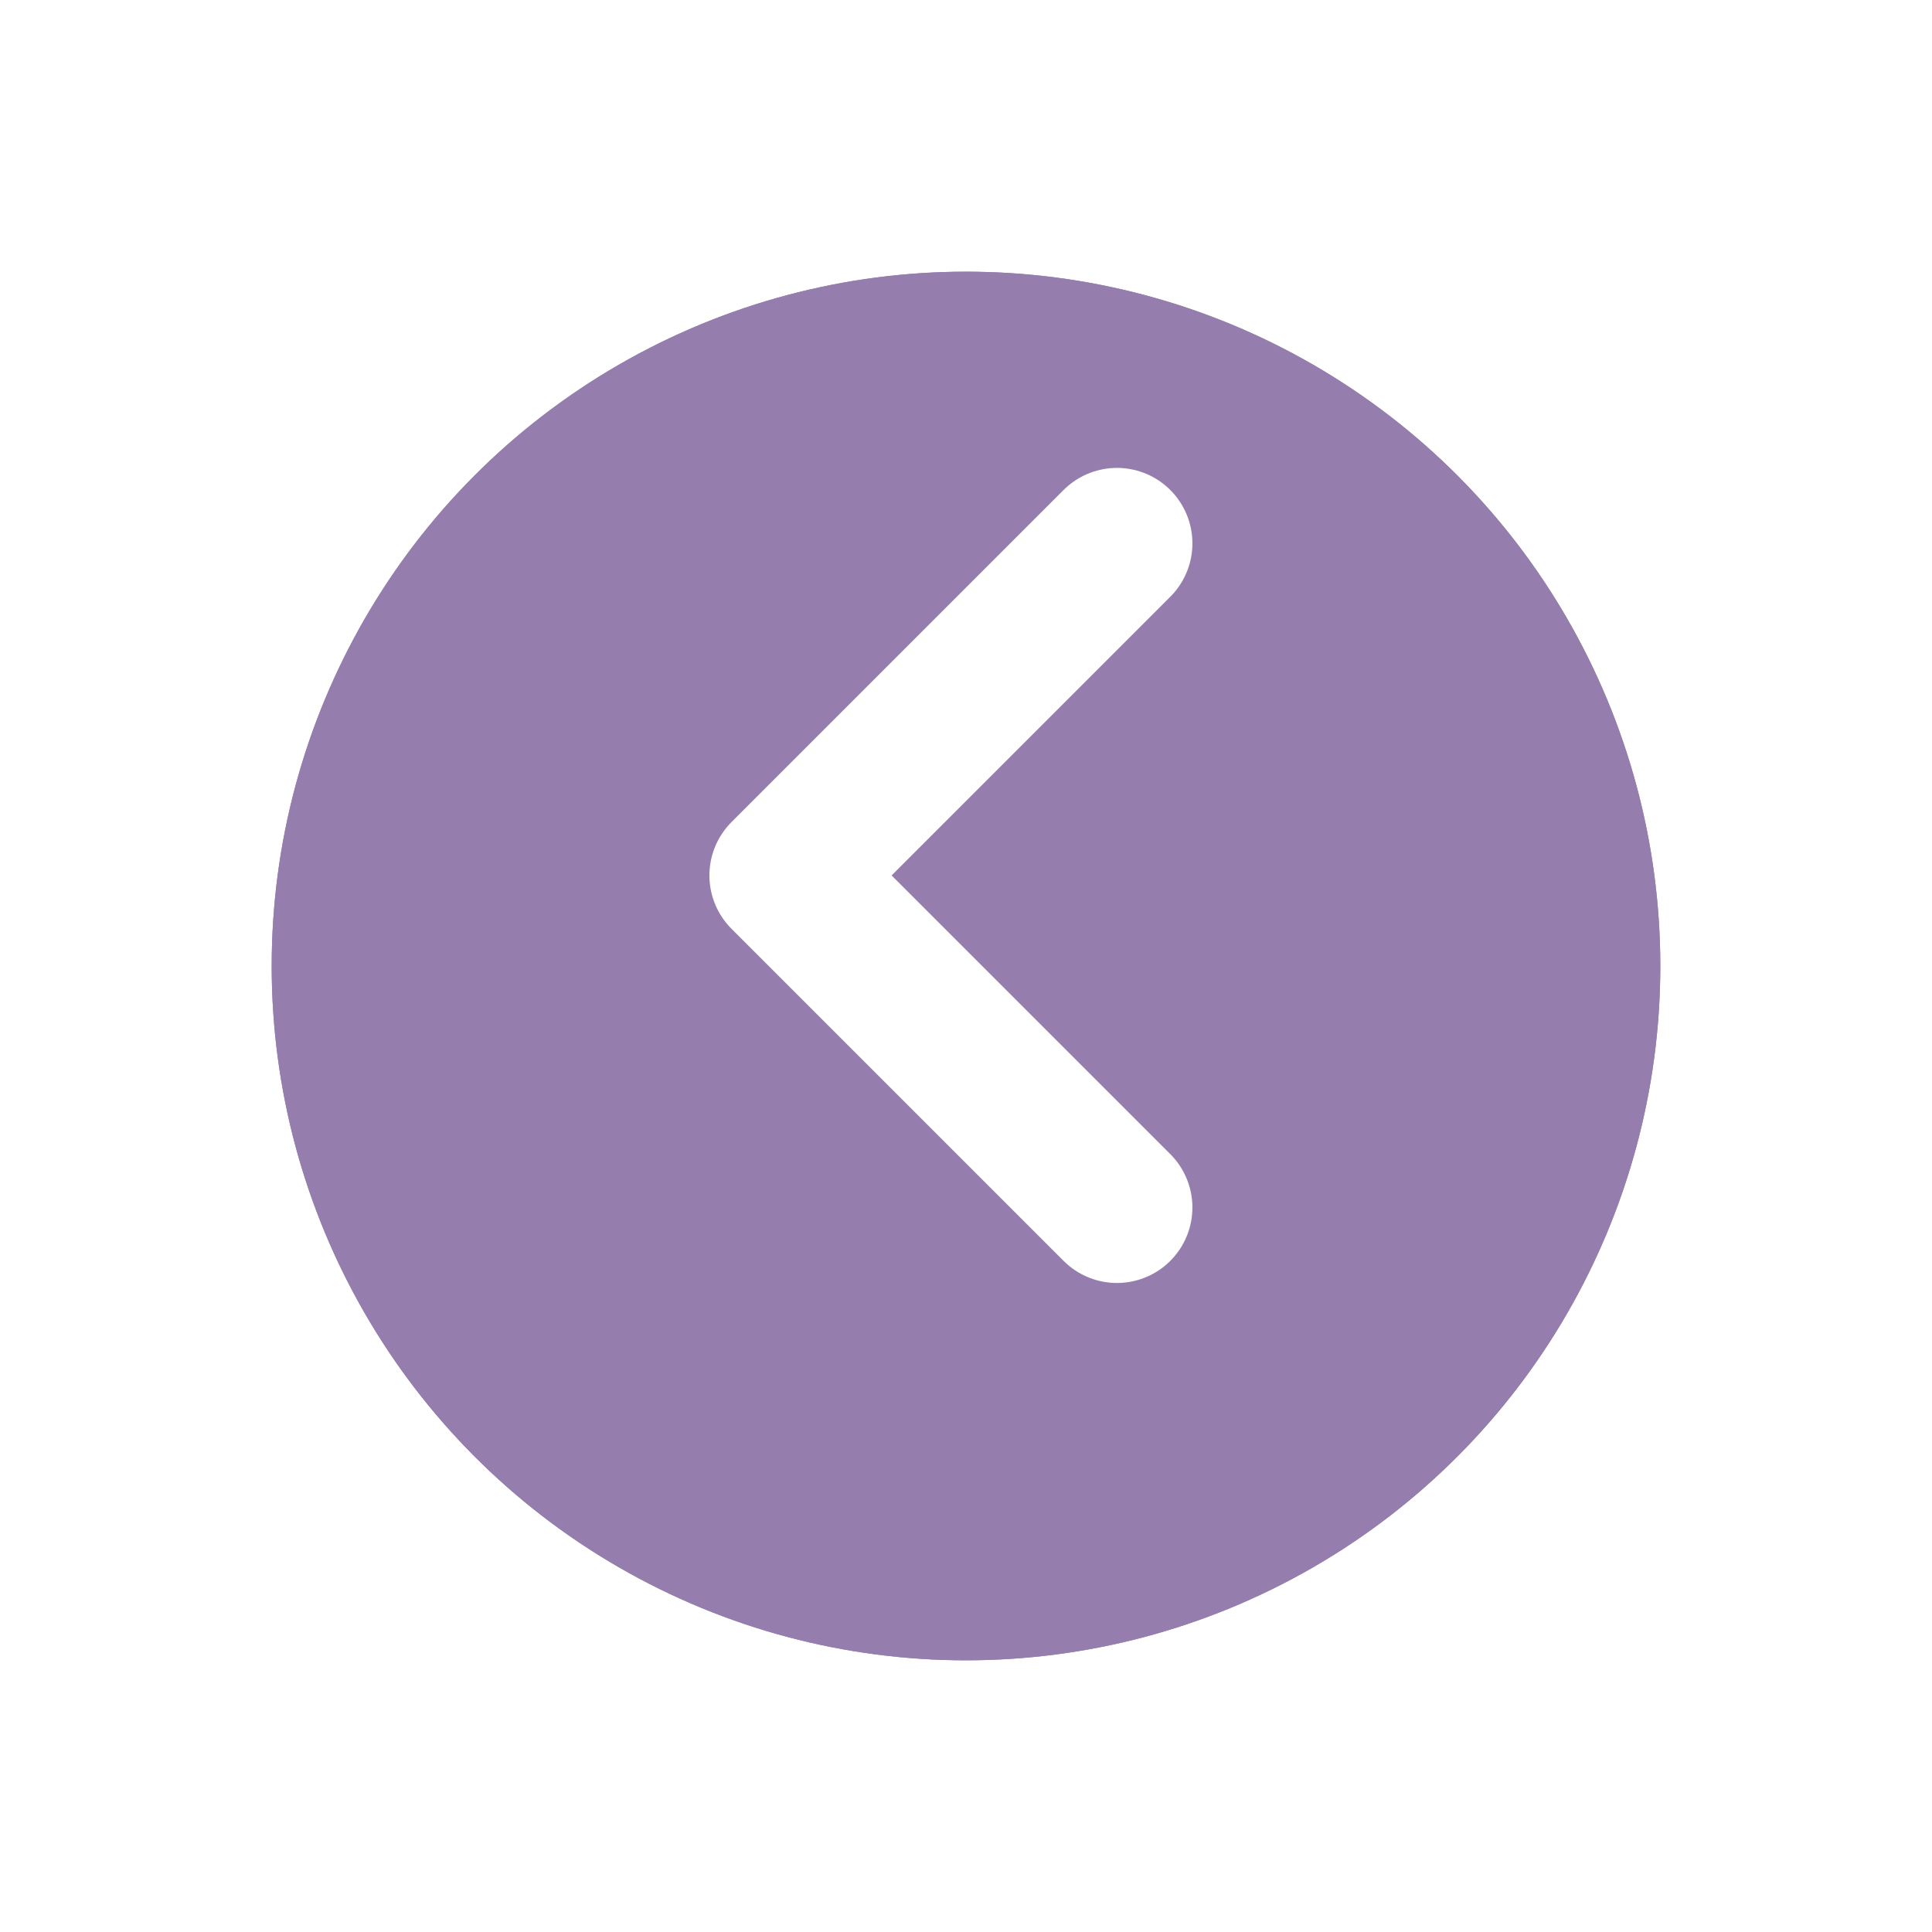 <svg xmlns="http://www.w3.org/2000/svg" xmlns:xlink="http://www.w3.org/1999/xlink" width="64" height="64" viewBox="0 0 64 64">
  <defs>
    <filter id="Ellipse_388" x="0" y="0" width="64" height="64" filterUnits="userSpaceOnUse">
      <feOffset dy="3" input="SourceAlpha"/>
      <feGaussianBlur stdDeviation="3" result="blur"/>
      <feFlood flood-opacity="0.161"/>
      <feComposite operator="in" in2="blur"/>
      <feComposite in="SourceGraphic"/>
    </filter>
    <filter id="Ellipse_526" x="0" y="0" width="64" height="64" filterUnits="userSpaceOnUse">
      <feOffset dy="3" input="SourceAlpha"/>
      <feGaussianBlur stdDeviation="3" result="blur-2"/>
      <feFlood flood-opacity="0.161"/>
      <feComposite operator="in" in2="blur-2"/>
      <feComposite in="SourceGraphic"/>
    </filter>
  </defs>
  <g id="Group_1054" data-name="Group 1054" transform="translate(-28 -1100)">
    <g transform="matrix(1, 0, 0, 1, 28, 1100)" filter="url(#Ellipse_388)">
      <circle id="Ellipse_388-2" data-name="Ellipse 388" cx="23" cy="23" r="23" transform="translate(9 6)" fill="#957eae"/>
    </g>
    <path id="Icon_feather-chevron-left" data-name="Icon feather-chevron-left" d="M24.5,31l-11-11,11-11" transform="translate(40.5 1109)" fill="none" stroke="#fff" stroke-linecap="round" stroke-linejoin="round" stroke-width="5"/>
    <g transform="matrix(1, 0, 0, 1, 28, 1100)" filter="url(#Ellipse_526)">
      <circle id="Ellipse_526-2" data-name="Ellipse 526" cx="23" cy="23" r="23" transform="translate(9 6)" fill="#957eae"/>
    </g>
    <path id="Icon_feather-chevron-left-2" data-name="Icon feather-chevron-left" d="M24.5,31l-11-11,11-11" transform="translate(40.5 1109)" fill="none" stroke="#fff" stroke-linecap="round" stroke-linejoin="round" stroke-width="5"/>
  </g>
</svg>
